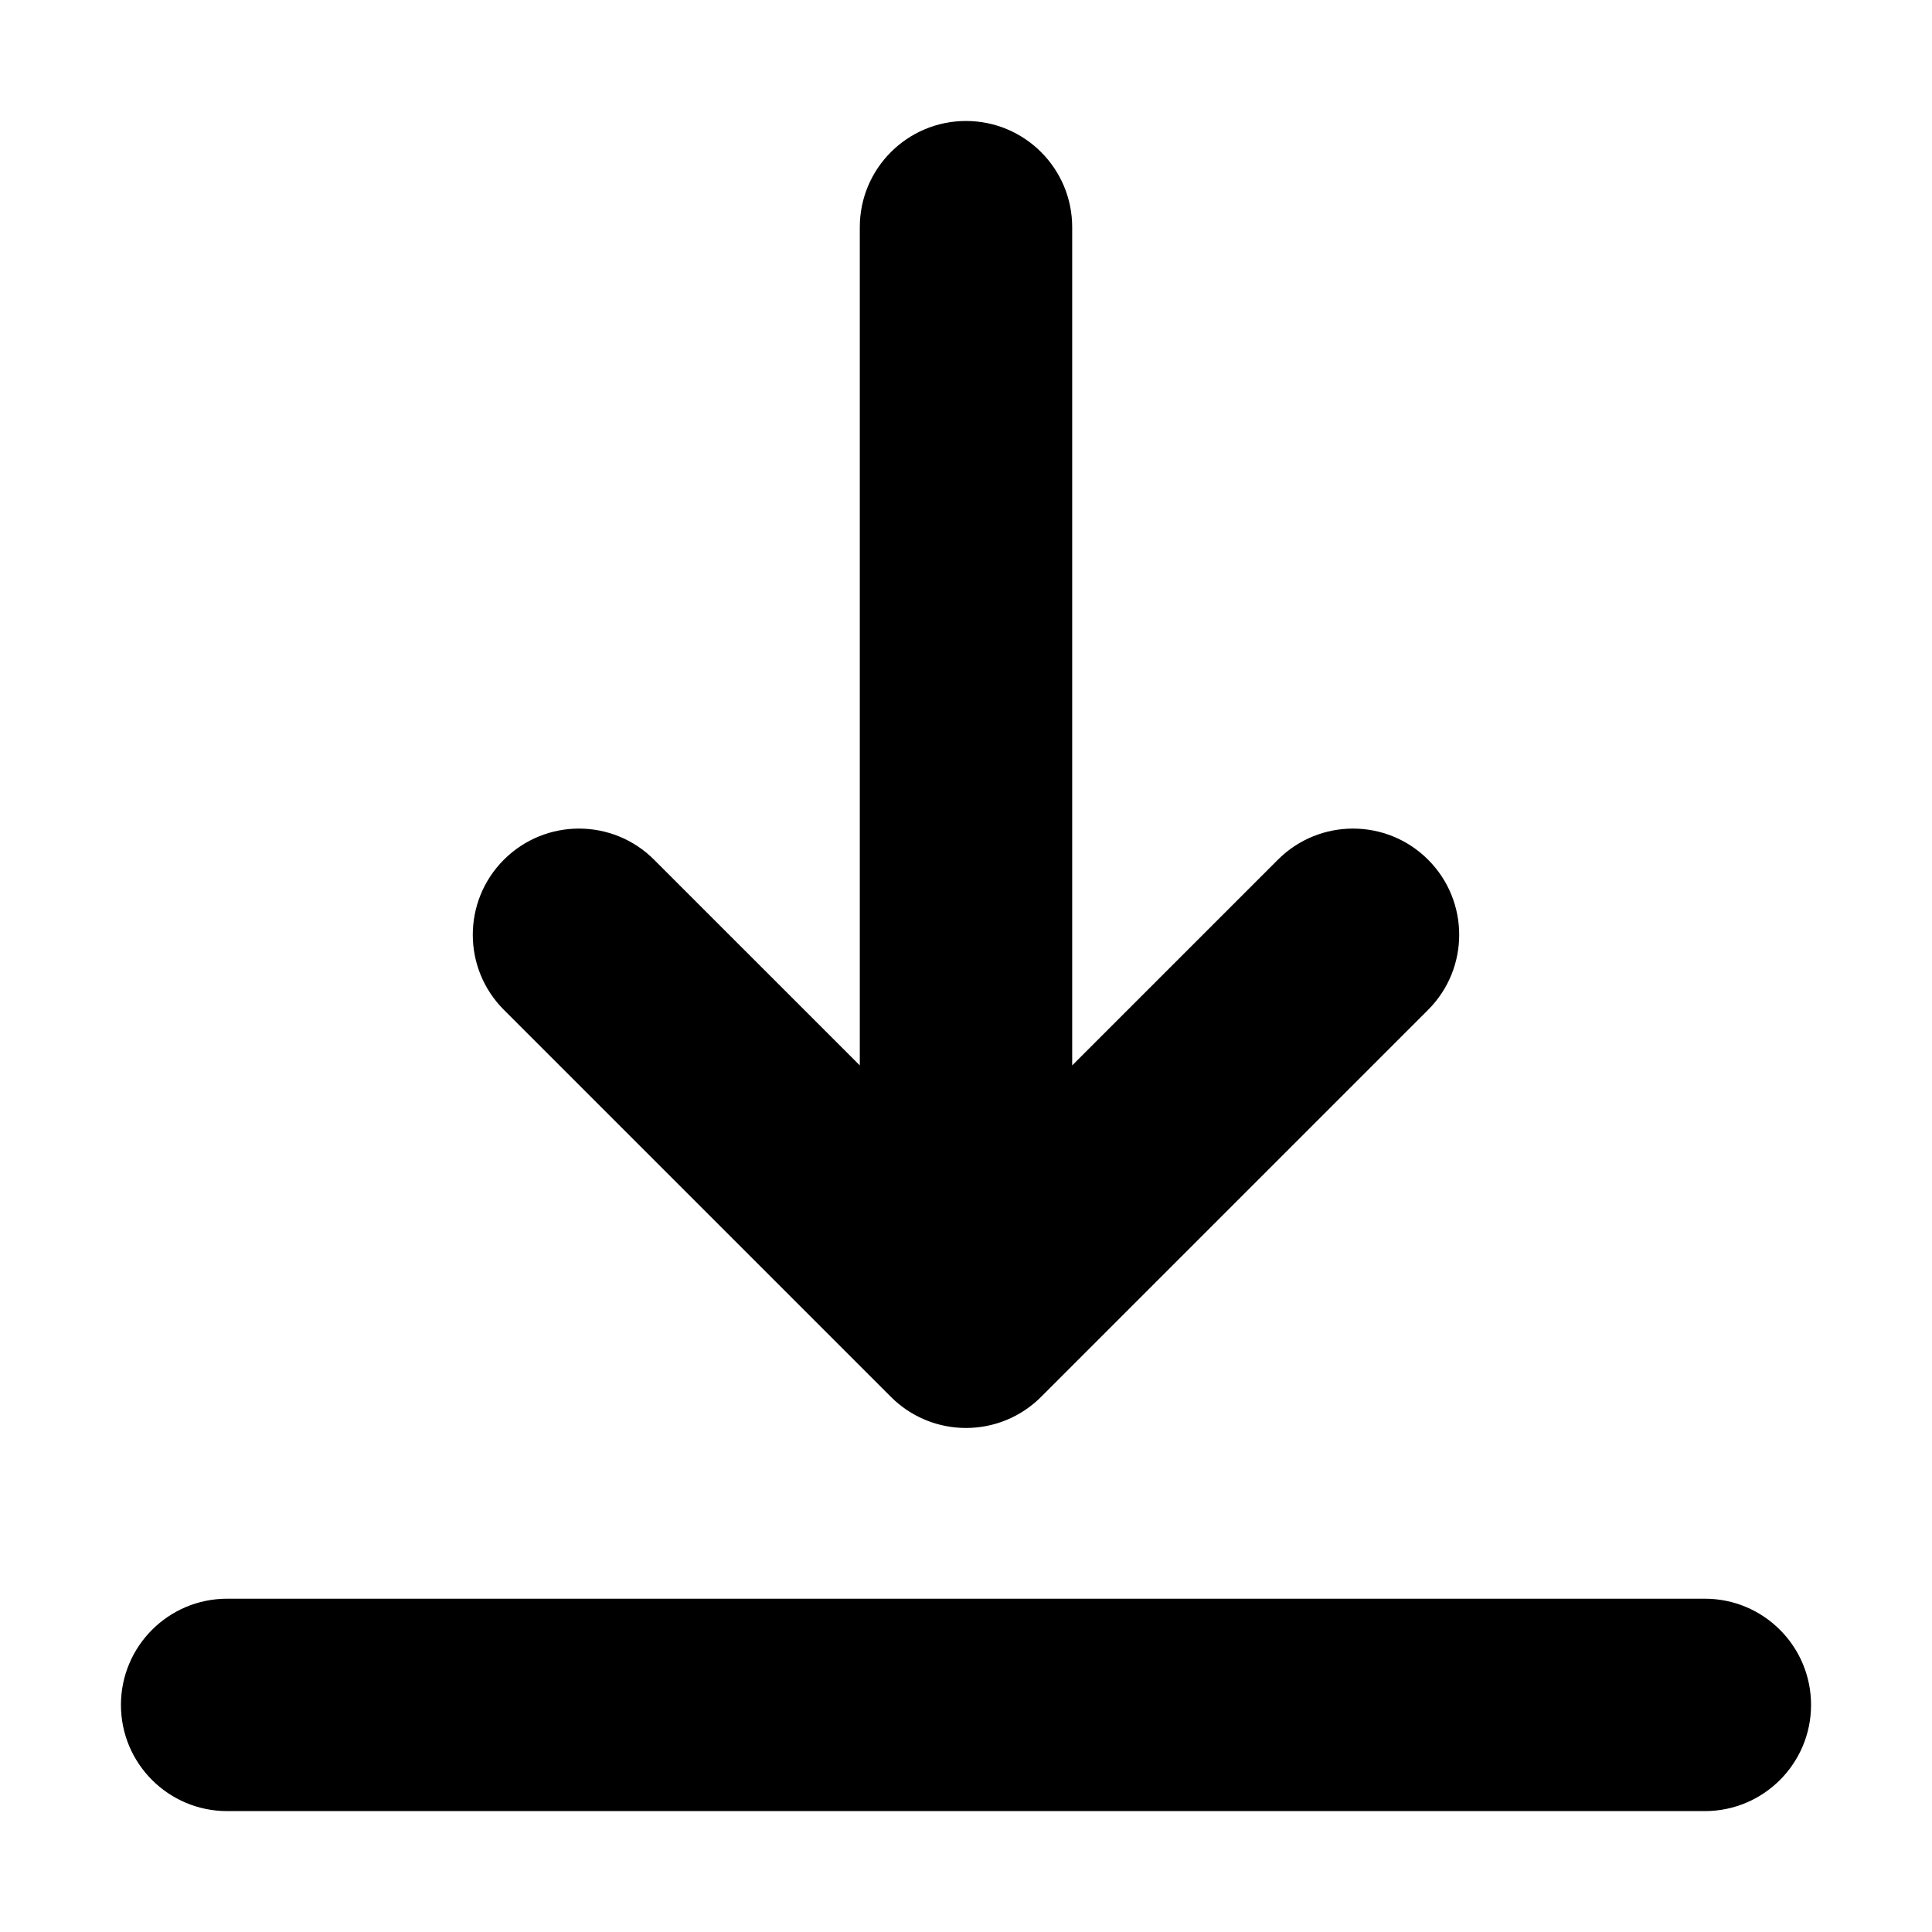 <?xml version="1.0" encoding="utf-8"?>
<!-- Generator: Adobe Illustrator 16.0.0, SVG Export Plug-In . SVG Version: 6.00 Build 0)  -->
<!DOCTYPE svg PUBLIC "-//W3C//DTD SVG 1.1//EN" "http://www.w3.org/Graphics/SVG/1.1/DTD/svg11.dtd">
<svg version="1.1" id="图形" xmlns="http://www.w3.org/2000/svg" xmlns:xlink="http://www.w3.org/1999/xlink" x="0px" y="0px"
	 width="1000.637px" height="1000.678px" viewBox="15.167 -16.333 1000.637 1000.678"
	 enable-background="new 15.167 -16.333 1000.637 1000.678" xml:space="preserve">
<g>
	<path d="M898.162,811.683H132.808c-30.376,0-55,24.624-55,55s24.624,55,55,55h765.354c30.376,0,55-24.624,55-55
		S928.538,811.683,898.162,811.683z"/>
	<path d="M476.583,707.136c0.645,0.646,1.307,1.273,1.983,1.887c0.322,0.292,0.654,0.567,0.981,0.851
		c0.349,0.302,0.693,0.608,1.05,0.901c0.426,0.351,0.863,0.684,1.297,1.02c0.269,0.207,0.532,0.42,0.804,0.623
		c0.482,0.358,0.972,0.699,1.462,1.04c0.24,0.166,0.475,0.337,0.717,0.499c0.508,0.342,1.023,0.666,1.54,0.988
		c0.241,0.15,0.479,0.305,0.723,0.451c0.51,0.307,1.026,0.599,1.544,0.888c0.269,0.15,0.534,0.304,0.805,0.449
		c0.491,0.263,0.986,0.512,1.483,0.76c0.315,0.157,0.629,0.316,0.948,0.468c0.456,0.217,0.916,0.419,1.375,0.622
		c0.373,0.165,0.746,0.331,1.123,0.488c0.411,0.17,0.826,0.329,1.24,0.488c0.436,0.169,0.872,0.338,1.313,0.496
		c0.365,0.13,0.732,0.25,1.1,0.372c0.494,0.165,0.989,0.329,1.489,0.48c0.326,0.098,0.654,0.187,0.981,0.278
		c0.541,0.152,1.082,0.304,1.63,0.44c0.305,0.075,0.61,0.141,0.915,0.211c0.567,0.131,1.135,0.26,1.708,0.373
		c0.311,0.062,0.623,0.111,0.935,0.167c0.565,0.102,1.13,0.203,1.701,0.287c0.354,0.052,0.709,0.09,1.063,0.136
		c0.529,0.066,1.057,0.139,1.59,0.19c0.469,0.046,0.938,0.073,1.408,0.106c0.424,0.03,0.844,0.07,1.271,0.092
		c0.906,0.044,1.813,0.068,2.721,0.068s1.814-0.024,2.721-0.068c0.431-0.021,0.856-0.062,1.285-0.093
		c0.464-0.033,0.928-0.061,1.391-0.105c0.543-0.053,1.08-0.126,1.618-0.194c0.344-0.044,0.688-0.08,1.031-0.131
		c0.588-0.086,1.168-0.19,1.749-0.295c0.294-0.054,0.588-0.1,0.881-0.158c0.593-0.116,1.18-0.25,1.766-0.386
		c0.285-0.065,0.57-0.127,0.854-0.197c0.569-0.142,1.132-0.298,1.693-0.457c0.305-0.086,0.61-0.168,0.914-0.26
		c0.525-0.158,1.044-0.33,1.563-0.504c0.342-0.114,0.684-0.225,1.022-0.346c0.469-0.167,0.931-0.347,1.394-0.525
		c0.387-0.15,0.774-0.298,1.158-0.457c0.406-0.168,0.806-0.347,1.206-0.524c0.433-0.19,0.865-0.382,1.293-0.584
		c0.348-0.165,0.689-0.339,1.032-0.511c0.469-0.233,0.937-0.468,1.399-0.716c0.3-0.162,0.595-0.331,0.893-0.498
		c0.488-0.274,0.978-0.549,1.459-0.84c0.272-0.163,0.539-0.336,0.808-0.504c0.489-0.307,0.979-0.613,1.46-0.936
		c0.271-0.182,0.534-0.373,0.801-0.559c0.463-0.322,0.926-0.644,1.381-0.981c0.305-0.227,0.6-0.465,0.899-0.697
		c0.403-0.313,0.809-0.621,1.205-0.946c0.395-0.324,0.776-0.663,1.161-0.998c0.291-0.253,0.587-0.496,0.874-0.757
		c0.68-0.616,1.346-1.248,1.995-1.897l200.425-200.424c21.479-21.479,21.479-56.303,0-77.781c-21.479-21.479-56.303-21.479-77.781,0
		l-106.55,106.549V101.329c0-30.375-24.624-55-55-55c-30.375,0-55,24.625-55,55v434.146l-106.55-106.549
		c-21.479-21.479-56.302-21.479-77.782,0c-21.479,21.479-21.479,56.303,0,77.781L476.583,707.136z"/>
</g>
</svg>
